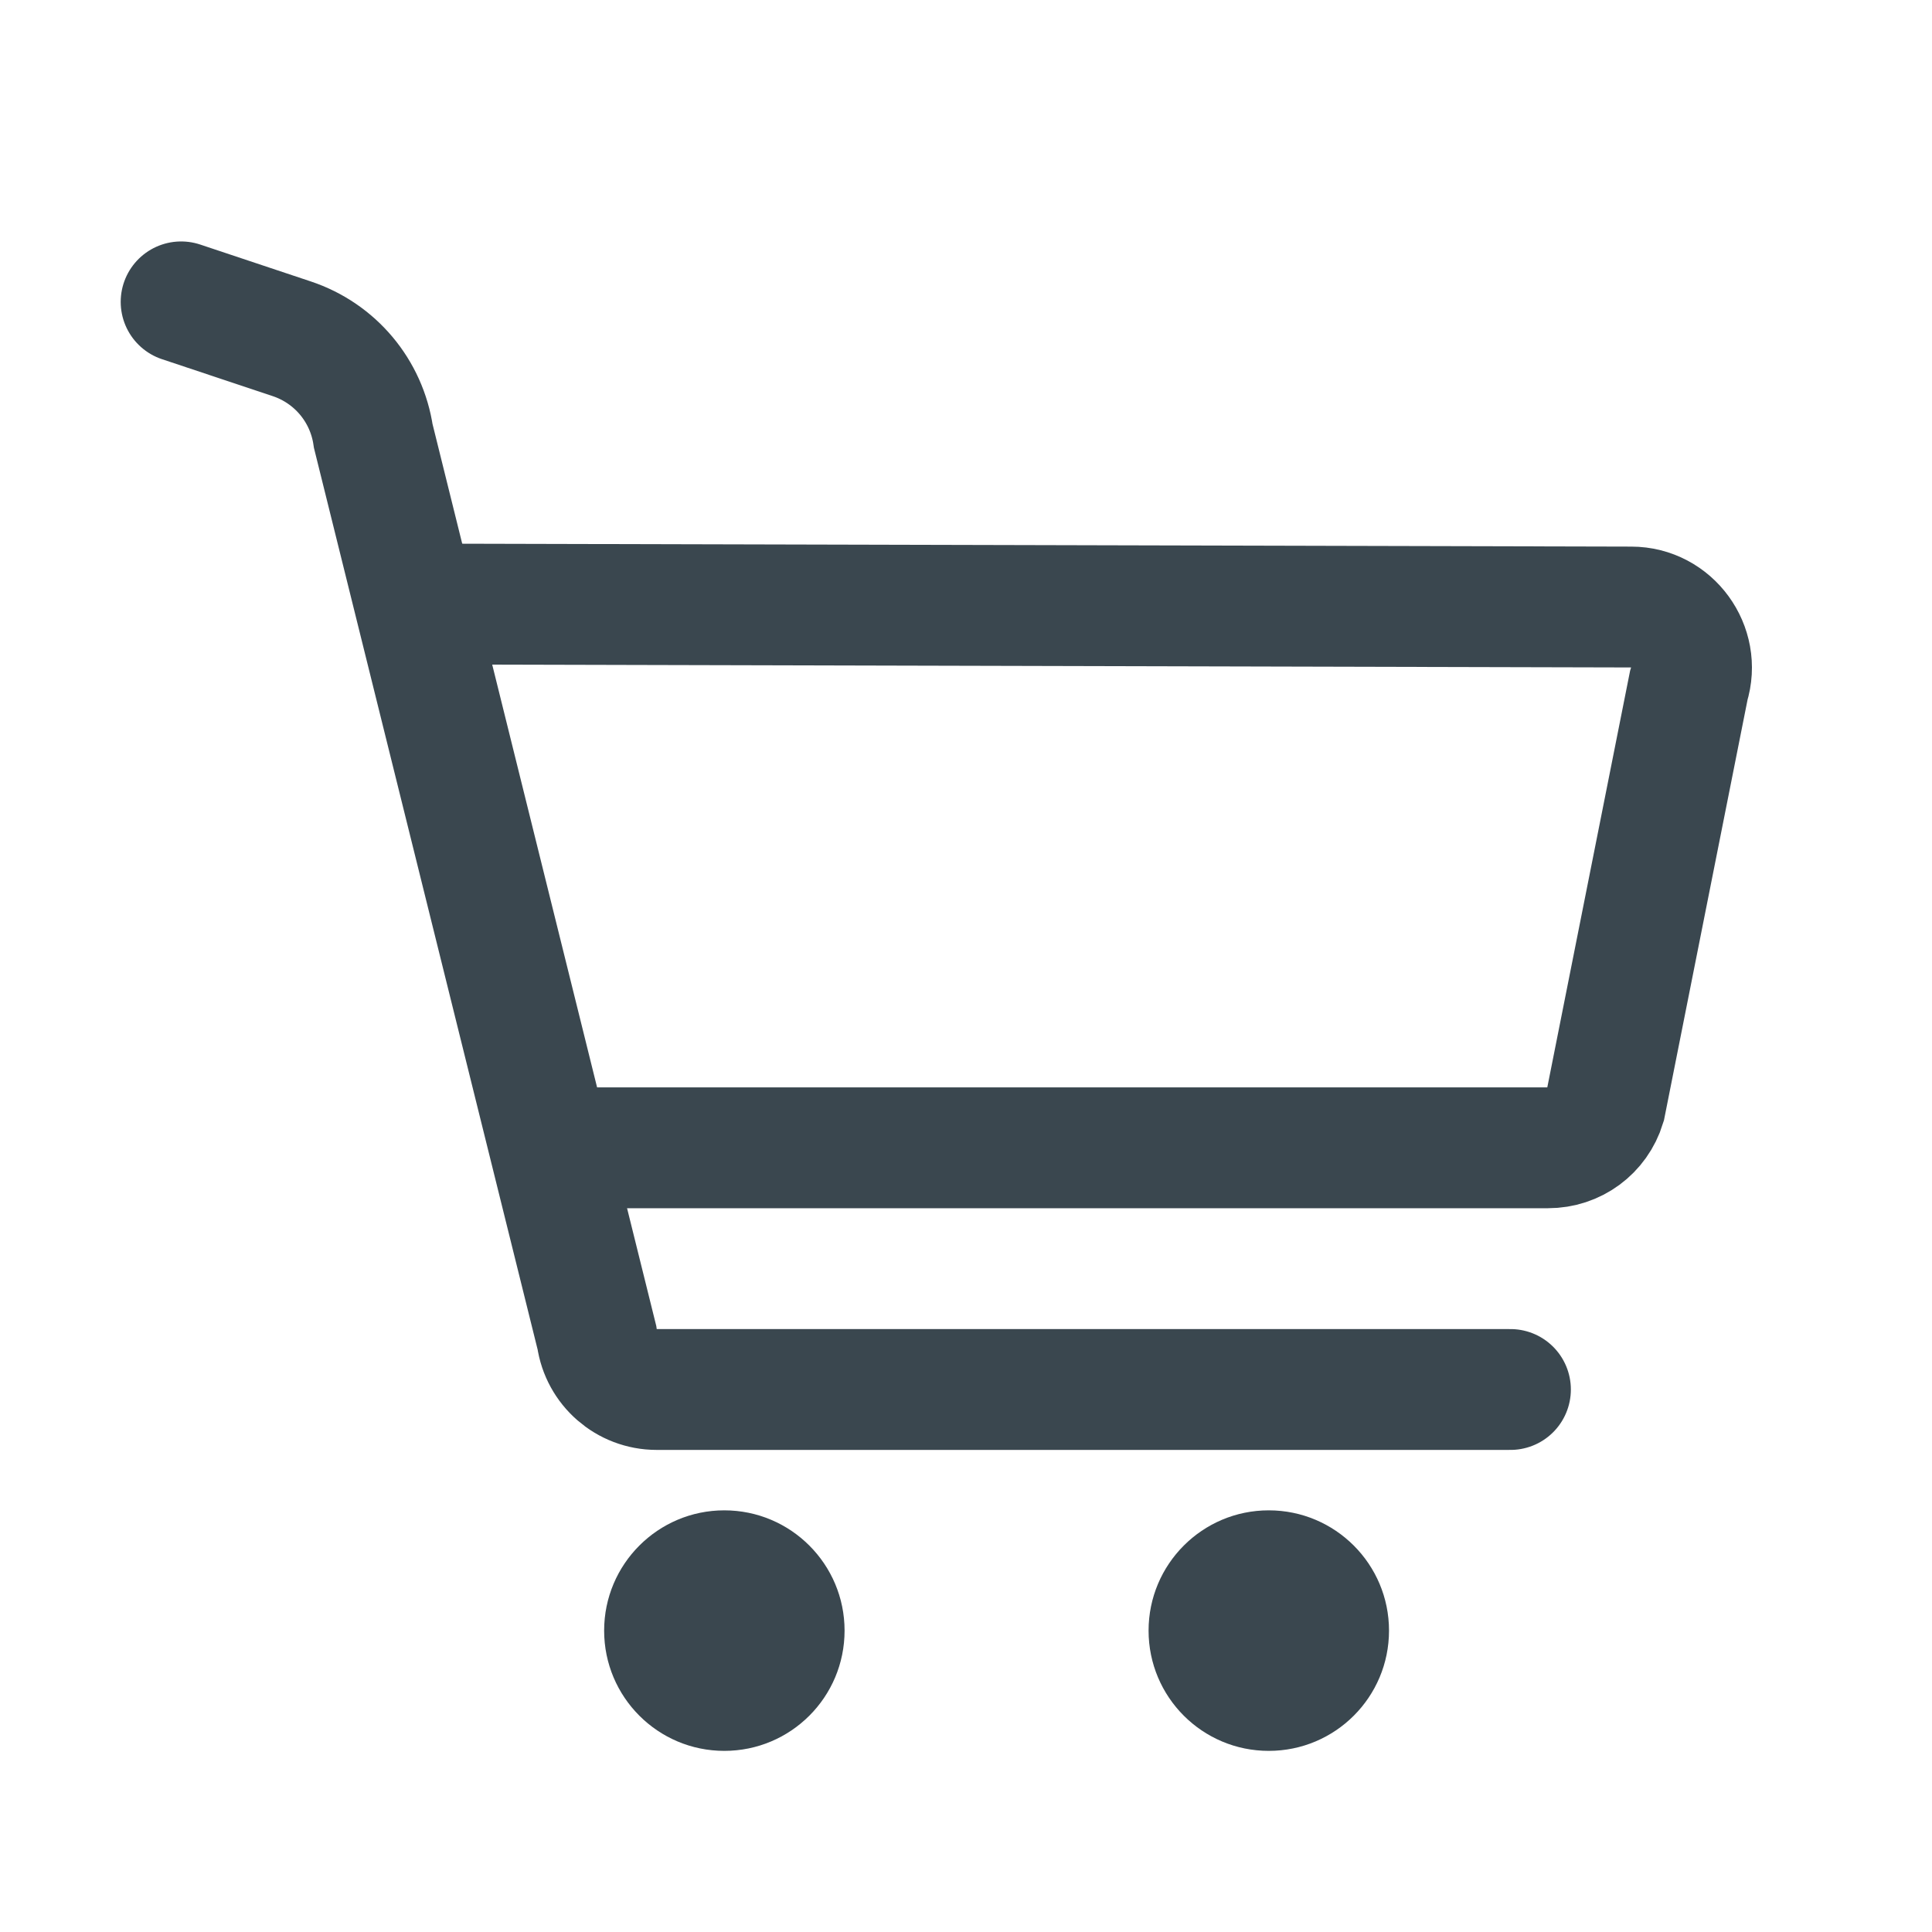 <svg width="20" height="20" viewBox="0 0 20 20" fill="none" xmlns="http://www.w3.org/2000/svg">
<path d="M5.959 11.882H16.024C16.299 11.882 16.537 11.707 16.618 11.444L17.482 7.097C17.607 6.697 17.306 6.284 16.887 6.284L4.377 6.253" stroke="#3A474F" stroke-width="1.251" stroke-miterlimit="10"/>
<path d="M7.498 18.125C8.186 18.125 8.743 17.568 8.743 16.88C8.743 16.193 8.186 15.635 7.498 15.635C6.811 15.635 6.254 16.193 6.254 16.88C6.254 17.568 6.811 18.125 7.498 18.125Z" fill="#3A474F"/>
<path d="M13.134 18.125C13.822 18.125 14.379 17.568 14.379 16.88C14.379 16.193 13.822 15.635 13.134 15.635C12.447 15.635 11.89 16.193 11.89 16.88C11.89 17.568 12.447 18.125 13.134 18.125Z" fill="#3A474F"/>
<path d="M15.636 14.384H6.798C6.485 14.384 6.222 14.153 6.179 13.846L3.864 4.514C3.795 4.045 3.47 3.657 3.02 3.507L1.875 3.125" stroke="#3A474F" stroke-width="1.251" stroke-miterlimit="10" stroke-linecap="round"/>
</svg>
